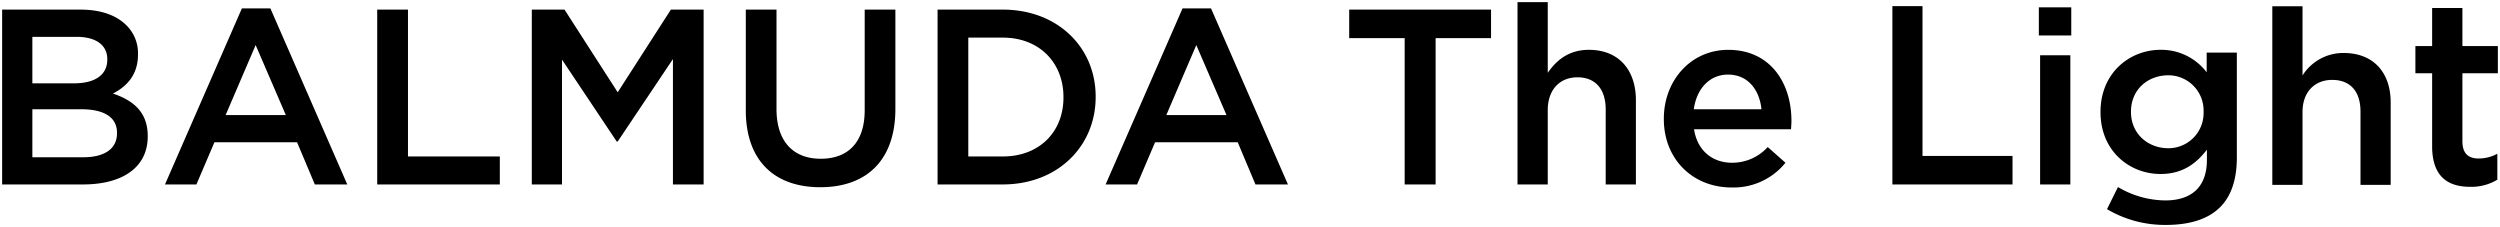 <svg xmlns="http://www.w3.org/2000/svg" width="580.159" height="52.7" viewBox="0 0 580.159 52.7"><g transform="translate(-196.502 -3570.409)"><g transform="translate(197.002 3570.909)"><path d="M16492.078,16275.961l2.543-5.132a21.859,21.859,0,0,0,10.959,3.105c6.262,0,9.68-3.249,9.68-9.4v-2.375c-2.557,3.316-5.734,5.639-10.771,5.639-7.193,0-13.916-5.344-13.916-14.327v-.109c0-9.04,6.781-14.379,13.916-14.379a13.211,13.211,0,0,1,10.719,5.221v-4.577h7v24.34c0,5.156-1.33,8.985-3.871,11.524-2.795,2.79-7.07,4.127-12.59,4.127A26.349,26.349,0,0,1,16492.078,16275.961Zm5.563-22.648v.114c0,4.985,3.887,8.395,8.7,8.395a8.16,8.16,0,0,0,8.148-8.395v-.114a8.181,8.181,0,0,0-8.148-8.42C16501.471,16244.893,16497.641,16248.268,16497.641,16253.313Zm-108.406,1.731v-.112c0-8.757,6.2-15.944,14.951-15.944,9.74,0,14.66,7.66,14.66,16.462,0,.642-.051,1.279-.1,1.965h-22.5c.752,4.991,4.289,7.773,8.813,7.773a11.106,11.106,0,0,0,8.285-3.643l4.115,3.643a15.493,15.493,0,0,1-12.518,5.74C16396.072,16270.928,16389.234,16264.489,16389.234,16255.044Zm6.957-2.27h15.7c-.467-4.507-3.129-8.042-7.768-8.042C16399.836,16244.732,16396.826,16248.03,16396.191,16252.774Zm-220,.244v-23.365h7.123v23.065c0,7.543,3.893,11.543,10.266,11.543,6.309,0,10.2-3.776,10.2-11.243v-23.365h7.122v23.016c0,12.112-6.834,18.2-17.445,18.2C16182.915,16270.864,16176.191,16264.781,16176.191,16253.019Zm391.336,8.325v-16.916h-3.883v-6.317h3.883v-8.829h7.025v8.829h8.225v6.317h-8.225v15.758c0,2.87,1.393,4.019,3.764,4.019a9.144,9.144,0,0,0,4.342-1.1v6.019a11.627,11.627,0,0,1-6.309,1.652C16571.184,16270.779,16567.527,16268.405,16567.527,16261.344Zm-16.625,8.982v-17.034c0-4.662-2.383-7.328-6.559-7.328-4.049,0-6.893,2.773-6.893,7.444v16.918h-7.012v-41.448h7.012v16.064a11.15,11.15,0,0,1,9.568-5.221c6.893,0,10.889,4.54,10.889,11.473v19.132Zm-74.352-.1v-29.985h7.016v29.985Zm-34.279,0v-41.383h6.988v34.771h20.889v6.612Zm-66.53,0v-17.392c0-4.745-2.387-7.472-6.561-7.472-4.058,0-6.887,2.84-6.887,7.6v17.268h-7.018v-42.306h7.018v16.4c1.967-2.842,4.8-5.339,9.557-5.339,6.9,0,10.9,4.642,10.9,11.705v19.535Zm-46.654,0v-33.96h-12.87v-6.614h32.917v6.614h-12.863v33.96Zm-34.622,0-4.118-9.792h-19.179l-4.176,9.792h-7.3l17.849-40.859h6.608l17.852,40.859Zm-20.685-16.106h13.961l-7.007-16.238Zm-53.086,16.106v-40.574h15.125c12.744,0,21.562,8.765,21.562,20.178v.11c0,11.414-8.817,20.286-21.562,20.286Zm7.129-6.494h8c8.519,0,14.085-5.726,14.085-13.671v-.121c0-7.937-5.566-13.79-14.085-13.79h-8Zm-68.542,6.494v-29.095l-12.818,19.129h-.23l-12.694-19v28.969h-7.01v-40.574h7.593l12.342,19.183,12.339-19.183h7.6v40.574Zm-68.627,0v-40.574h7.14v34.08h21.315v6.494Zm-14.476,0-4.123-9.792h-19.178l-4.177,9.792h-7.295l17.844-40.859h6.613l17.844,40.859Zm-20.7-16.106h13.967l-7-16.238Zm-51.865,16.106v-40.574h18.2c4.635,0,8.282,1.284,10.6,3.605a9.046,9.046,0,0,1,2.726,6.723v.116c0,4.854-2.786,7.469-5.806,9.037,4.759,1.613,8.065,4.341,8.065,9.847v.118c0,7.245-5.964,11.128-15.014,11.128Zm7.014-6.311h11.825c4.867,0,7.818-1.918,7.818-5.564v-.126c0-3.415-2.713-5.452-8.34-5.452h-11.3Zm0-17.158h9.73c4.589,0,7.658-1.807,7.658-5.5v-.126c0-3.186-2.55-5.159-7.127-5.159h-10.262Zm465.632-11.112v-6.527h7.525v6.527Z" transform="translate(-16003.618 -16227.922)" stroke="rgba(0,0,0,0)" stroke-width="1"/></g></g></svg>